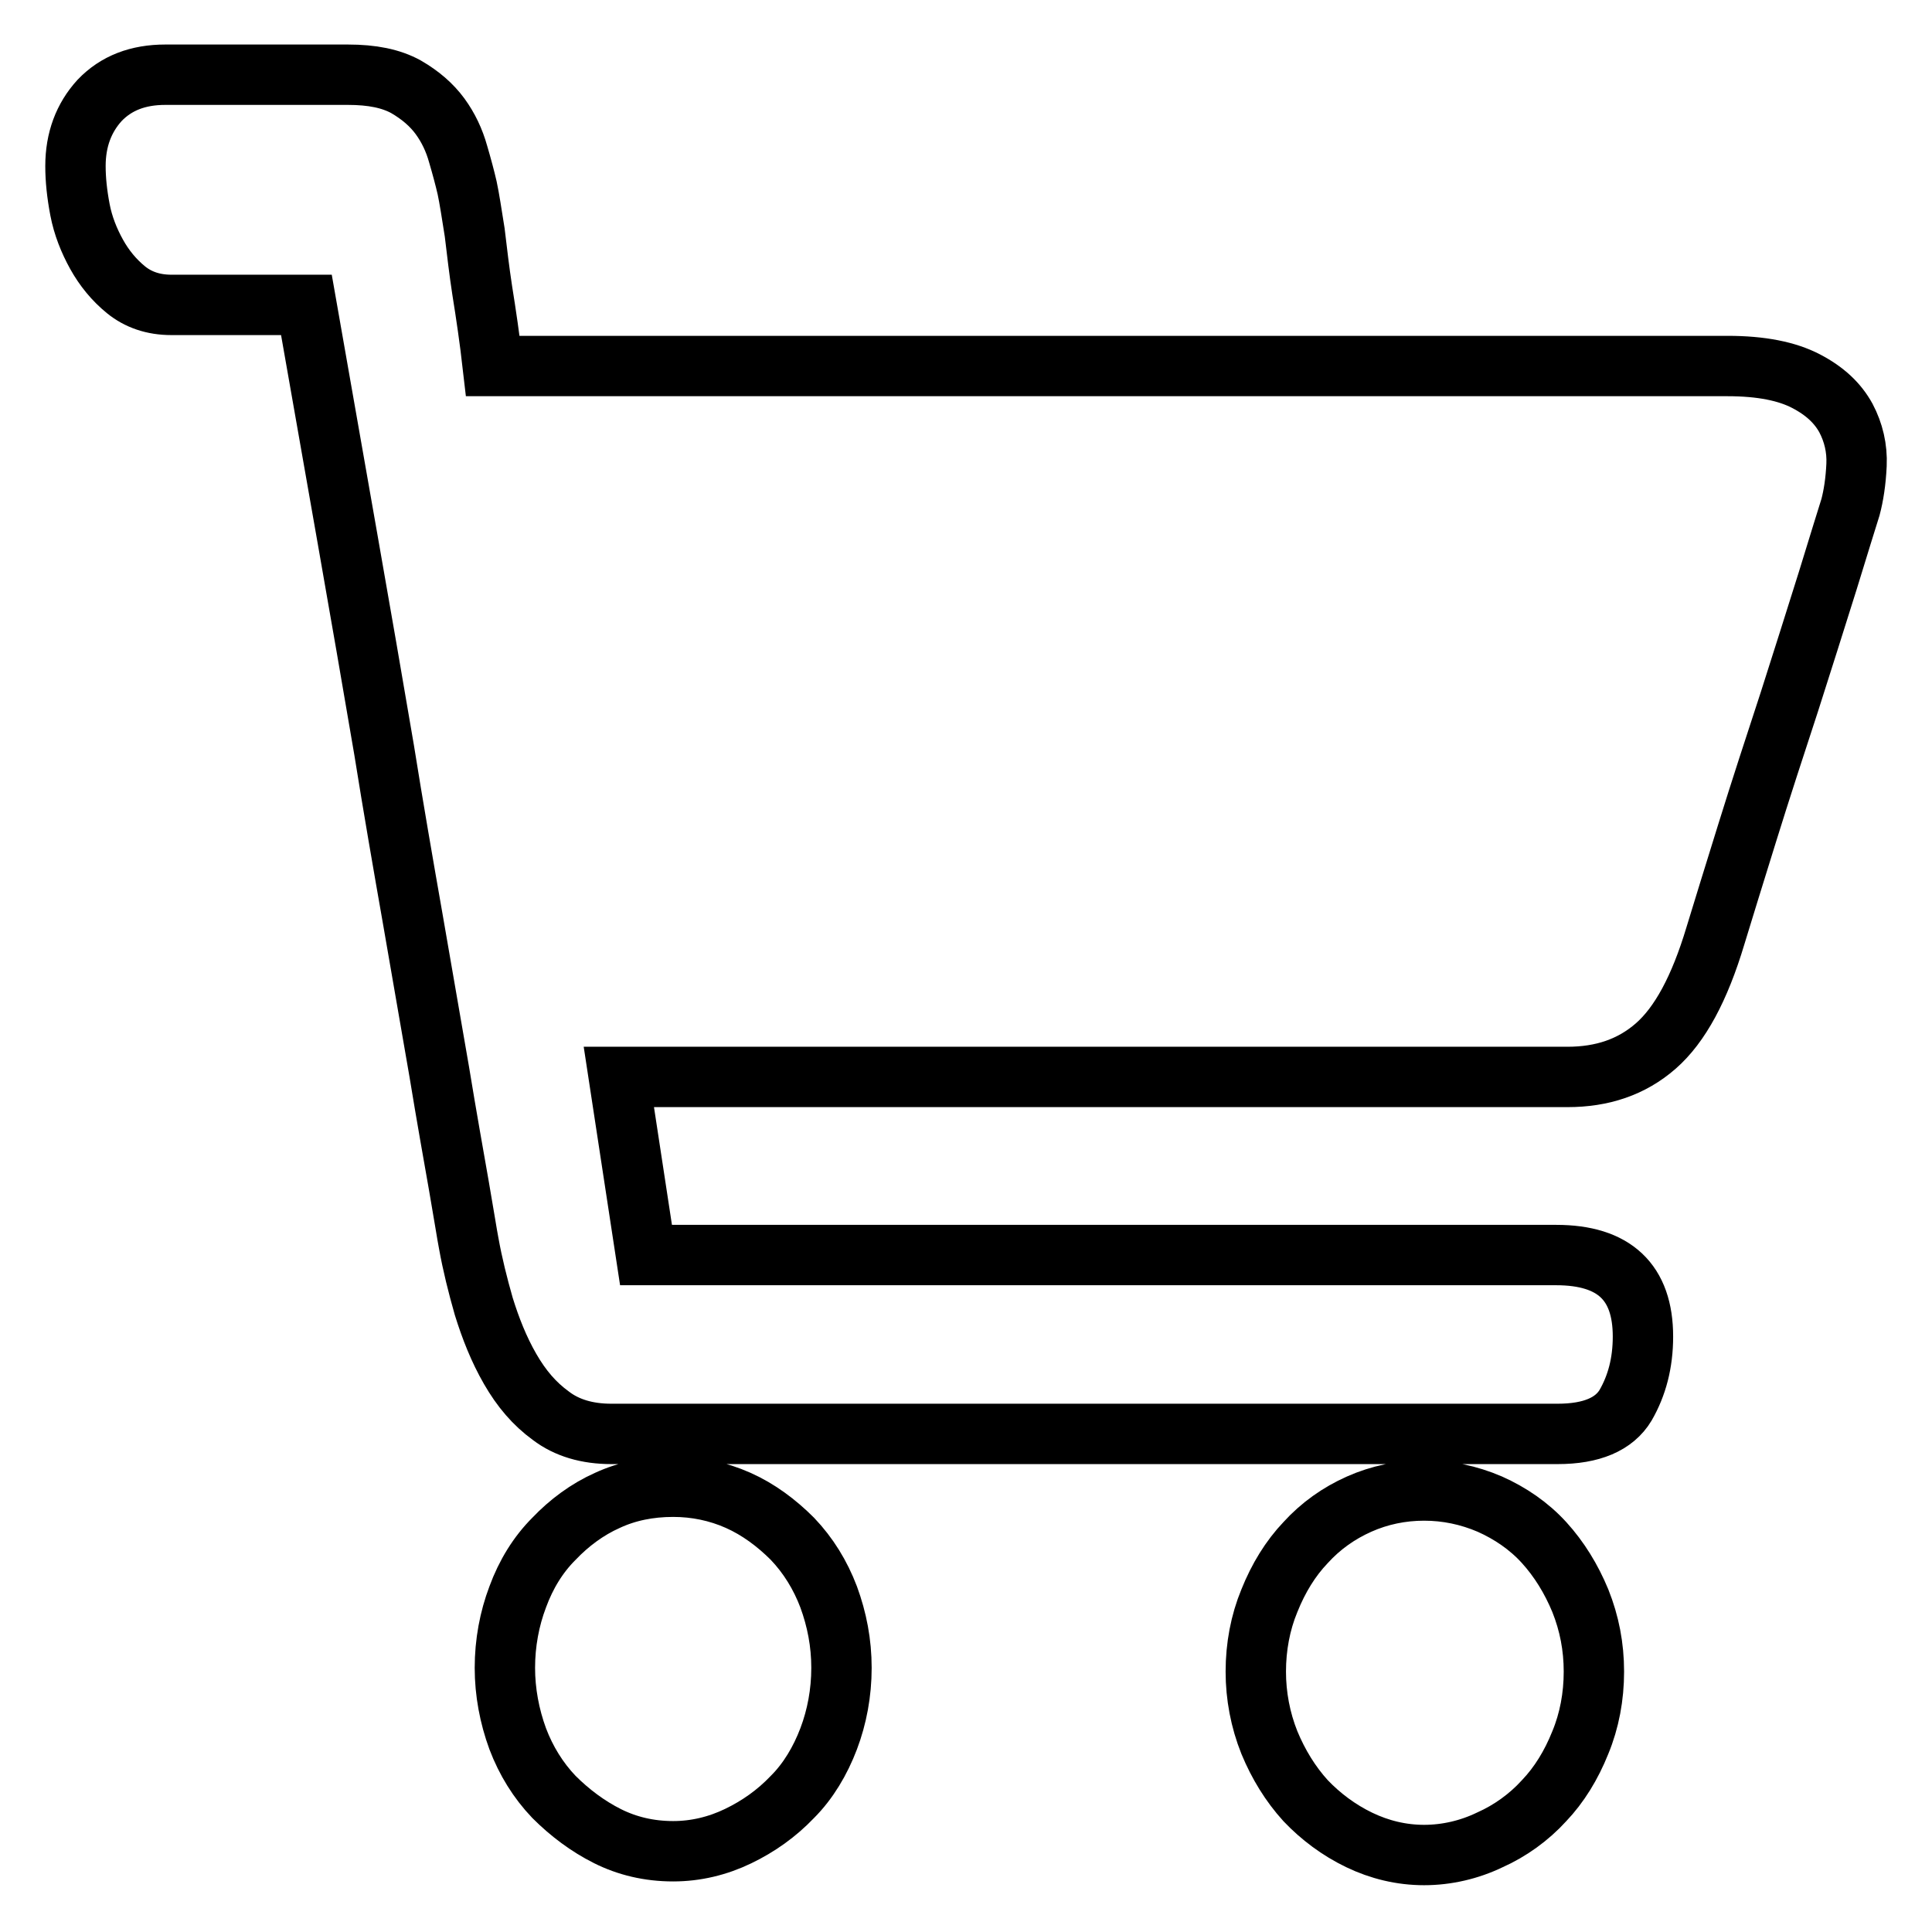 <?xml version="1.0" encoding="utf-8"?>
<!-- Svg Vector Icons : http://www.onlinewebfonts.com/icon -->
<!DOCTYPE svg PUBLIC "-//W3C//DTD SVG 1.1//EN" "http://www.w3.org/Graphics/SVG/1.1/DTD/svg11.dtd">
<svg version="1.1" xmlns="http://www.w3.org/2000/svg" xmlns:xlink="http://www.w3.org/1999/xlink" x="0px" y="0px" viewBox="0 0 256 256" enable-background="new 0 0 256 256" xml:space="preserve">
<g> <path stroke-width="8" fill-opacity="0" stroke="#000000"  d="M89.2,197c3,0,5.9,0.6,8.6,1.8c2.7,1.2,5.1,3,7.2,5.1c2.1,2.2,3.7,4.8,4.8,7.7c1.1,3,1.7,6.1,1.7,9.4 c0,3.3-0.6,6.5-1.7,9.4s-2.7,5.6-4.8,7.7c-2.1,2.2-4.5,3.9-7.2,5.2c-2.7,1.3-5.6,2-8.6,2c-3.2,0-6.1-0.7-8.7-2 c-2.6-1.3-5-3.1-7.1-5.2c-2.1-2.2-3.7-4.8-4.8-7.7c-1.1-3-1.7-6.2-1.7-9.4c0-3.3,0.6-6.5,1.7-9.4c1.1-3,2.7-5.6,4.8-7.7 c2-2.1,4.4-3.9,7.1-5.1C83.1,197.6,86,197,89.2,197z M188.7,197.5c3,0,5.9,0.6,8.7,1.8c2.7,1.2,5.2,2.9,7.2,5.1 c2,2.2,3.6,4.8,4.8,7.7c1.2,3,1.8,6.1,1.8,9.4c0,3.3-0.6,6.5-1.8,9.4c-1.2,3-2.8,5.6-4.8,7.7c-2,2.2-4.5,4-7.2,5.2 c-2.7,1.3-5.7,2-8.7,2c-3,0-5.9-0.7-8.6-2c-2.7-1.3-5.1-3.1-7.1-5.2c-2-2.2-3.6-4.8-4.8-7.7c-1.2-3-1.8-6.2-1.8-9.4 c0-3.3,0.6-6.5,1.8-9.4c1.2-3,2.8-5.6,4.8-7.7c2-2.2,4.4-3.9,7.1-5.1C182.8,198.1,185.7,197.5,188.7,197.5z M228.9,48.5 c4.5,0,7.9,0.7,10.4,2c2.5,1.3,4.2,2.9,5.3,4.9c1,1.9,1.5,4,1.4,6.2c-0.1,2.2-0.4,4.1-0.8,5.6c-0.5,1.6-1.5,4.8-3,9.7 c-1.7,5.4-3.4,10.8-5.1,16.1c-1.9,5.8-3.8,11.6-5.6,17.4c-1.8,5.8-3.2,10.3-4.2,13.6c-2.1,7-4.7,11.8-7.9,14.6s-7.1,4.1-11.7,4.1 H82l3.6,23.6h120.6c7.7,0,11.5,3.6,11.5,10.8c0,3.5-0.8,6.5-2.3,9.1c-1.5,2.5-4.5,3.8-9,3.8H81c-3.2,0-5.9-0.8-8-2.4 c-2.2-1.6-3.9-3.6-5.4-6.2c-1.5-2.6-2.6-5.4-3.5-8.3c-0.8-2.8-1.5-5.6-2-8.4c-0.2-1-0.6-3.6-1.3-7.6c-0.7-4-1.6-9-2.6-15.1 l-3.5-20.2c-1.3-7.4-2.6-14.9-3.8-22.4c-3-17.7-6.5-37.3-10.3-59H22.7c-2.4,0-4.4-0.7-6-2c-1.6-1.3-2.9-2.9-3.9-4.7 c-1-1.8-1.8-3.8-2.2-5.9c-0.4-2.1-0.6-4-0.6-5.8c0-3.5,1.1-6.4,3.2-8.7c2.2-2.3,5.1-3.4,8.7-3.4h24.2c3.2,0,5.7,0.5,7.7,1.6 c1.9,1.1,3.4,2.4,4.5,3.9c1.1,1.5,1.9,3.2,2.4,5c0.5,1.7,0.9,3.2,1.2,4.5c0.3,1.4,0.6,3.4,1,5.9c0.3,2.5,0.6,5.1,1,7.7 c0.5,3.1,1,6.5,1.4,10H228.9L228.9,48.5z"/></g>
</svg>